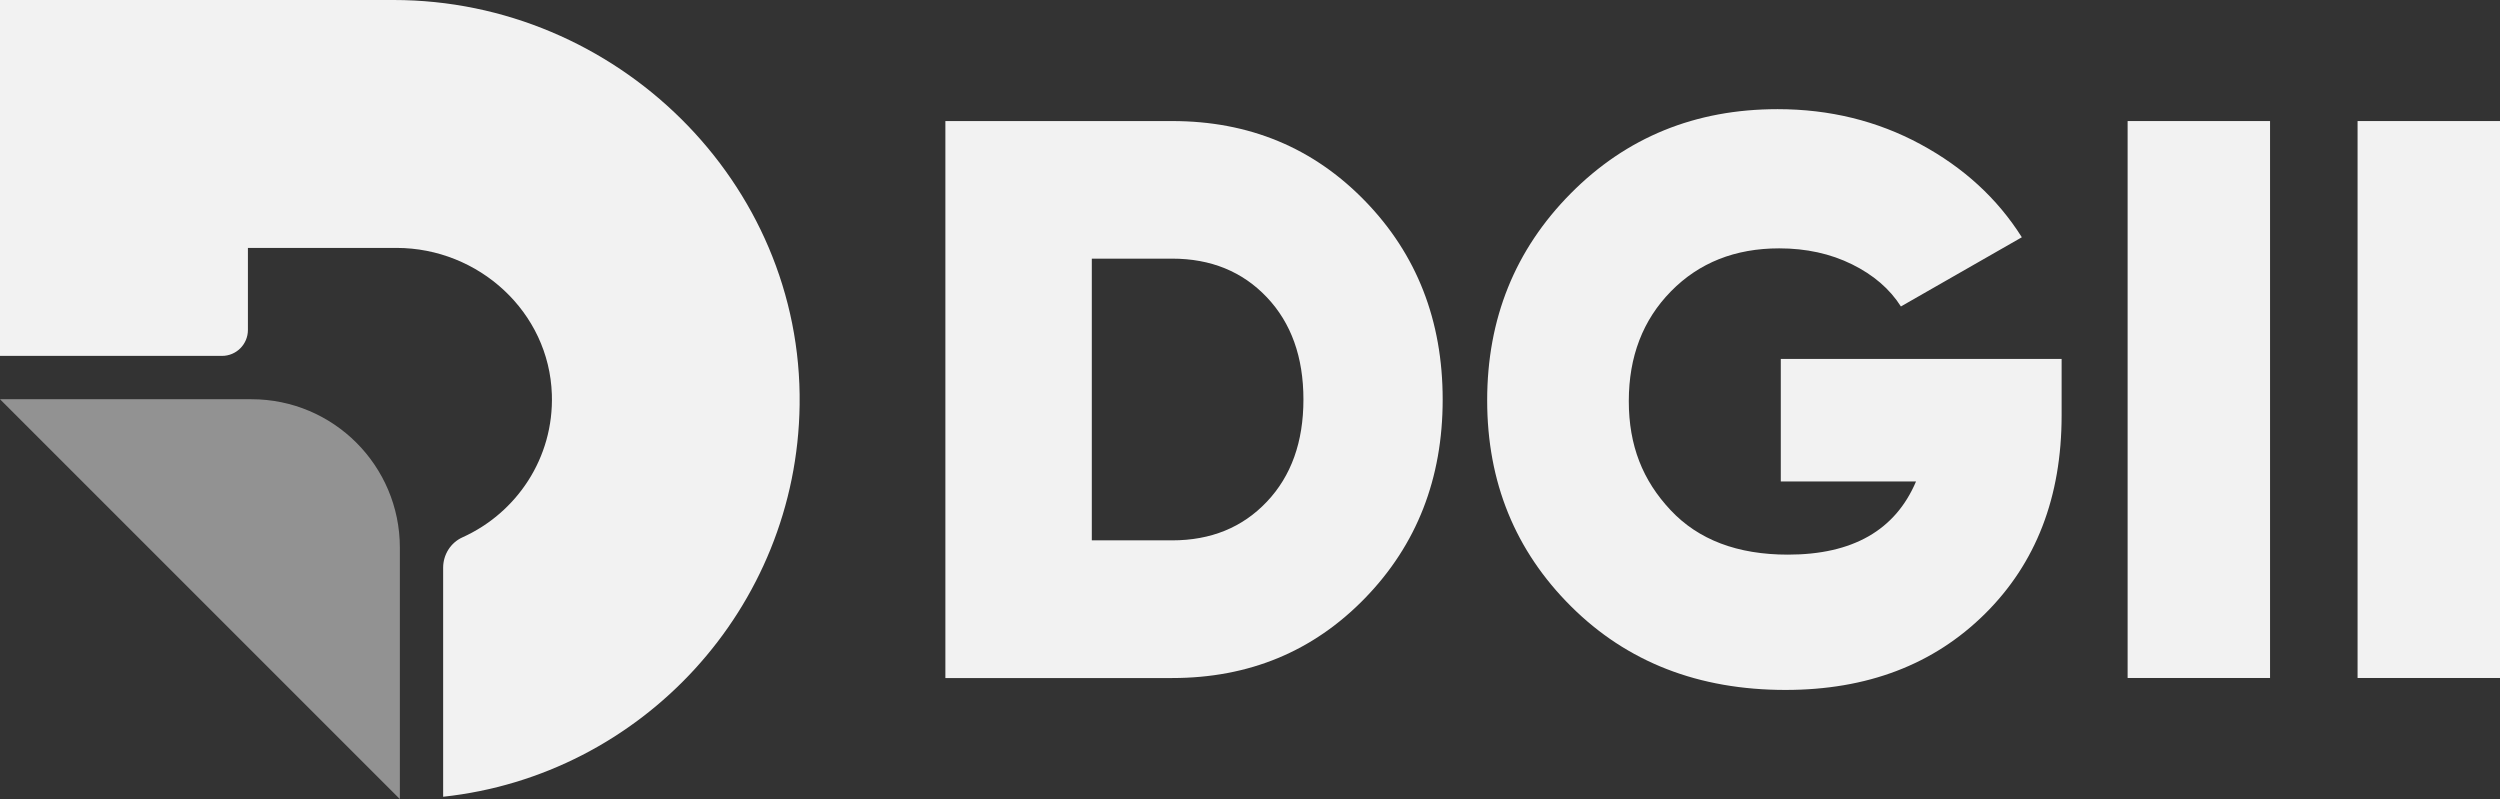 <svg xmlns="http://www.w3.org/2000/svg" id="Layer_2" data-name="Layer 2" viewBox="0 0 556.76 177.95"><rect x="0" y="0" width="556.76" height="177.95" fill="#333333" stroke="none"/><defs><style> .cls-1 { opacity: .5; } .cls-2 { fill: #f2f2f2; } </style></defs><g id="Layer_1-2" data-name="Layer 1"><g><polygon class="cls-2" points="91.17 177.93 91.19 177.95 91.19 177.93 91.17 177.93"></polygon><g><path class="cls-2" d="M87.64,0H0v79.26h49.44c3.18,0,5.77-2.58,5.77-5.77v-18.28h33.07c18.35,0,34.02,14.28,34.62,32.62.47,14.16-7.86,26.41-19.91,31.84-2.64,1.19-4.3,3.86-4.3,6.76v51.01c44.18-4.74,78.8-42,79.39-87.3C178.74,40.57,137.21,0,87.64,0"></path><g class="cls-1"><path class="cls-2" d="M0,88.91l89.05,89.05v-55.99c0-18.26-14.8-33.06-33.06-33.06H0Z"></path></g><polygon class="cls-2" points="91.19 177.93 91.19 177.95 91.17 177.93 91.19 177.93"></polygon><path class="cls-2" d="M261.04,26.96c17.13,0,31.45,5.94,42.97,17.81,11.52,11.87,17.28,26.61,17.28,44.21s-5.76,32.34-17.28,44.21c-11.52,11.87-25.84,17.81-42.97,17.81h-50.5V26.96h50.5ZM261.04,120.34c8.62,0,15.65-2.86,21.09-8.6,5.43-5.73,8.15-13.32,8.15-22.77s-2.72-17.04-8.15-22.77c-5.44-5.73-12.47-8.6-21.09-8.6h-17.89v62.73h17.89Z"></path><path class="cls-2" d="M459.13,79.94v12.58c0,18.19-5.7,32.93-17.1,44.21-11.4,11.28-26.2,16.92-44.39,16.92-19.37,0-35.29-6.2-47.75-18.6-12.46-12.4-18.69-27.7-18.69-45.89s6.2-33.55,18.6-46.07c12.4-12.52,27.76-18.78,46.07-18.78,11.57,0,22.18,2.6,31.81,7.8,9.63,5.2,17.16,12.11,22.59,20.73l-26.93,15.41c-2.48-3.9-6.11-7.03-10.9-9.39-4.78-2.36-10.19-3.55-16.21-3.55-9.8,0-17.84,3.19-24.1,9.57-6.26,6.38-9.39,14.53-9.39,24.45s3.1,17.66,9.3,24.27c6.2,6.62,14.91,9.92,26.14,9.92,14.41,0,23.92-5.43,28.53-16.3h-30.12v-27.28h62.55Z"></path><rect class="cls-2" x="473.83" y="26.96" width="31.72" height="124.03"></rect><rect class="cls-2" x="525.04" y="26.96" width="31.72" height="124.03"></rect></g></g></g></svg>